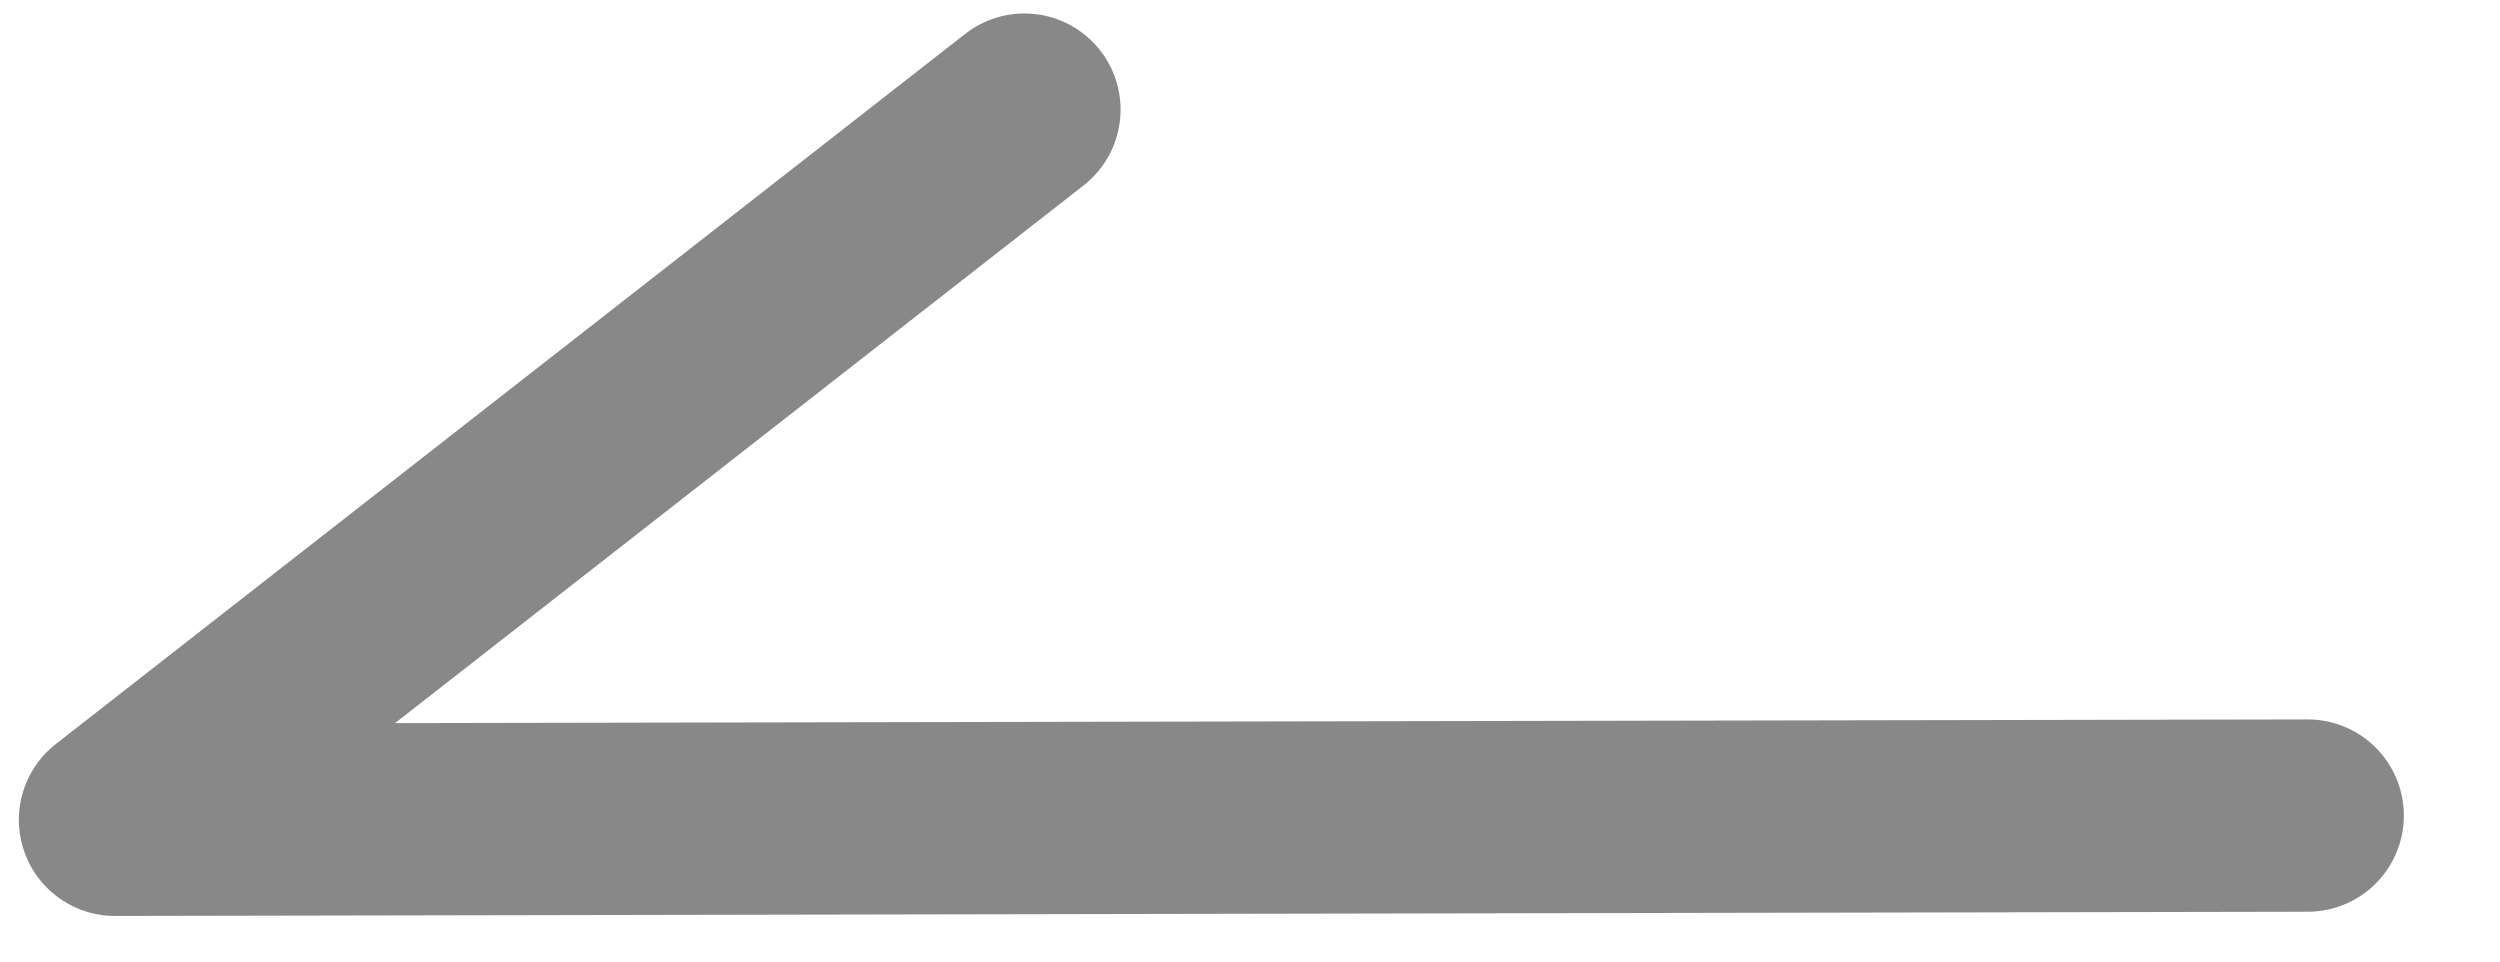 <svg width="13" height="5" viewBox="0 0 13 5" fill="none" xmlns="http://www.w3.org/2000/svg">
<path d="M5.327 0.57L0.598 4.263L12 4.241" stroke="#888888" stroke-linecap="round" stroke-linejoin="round"/>
</svg>
